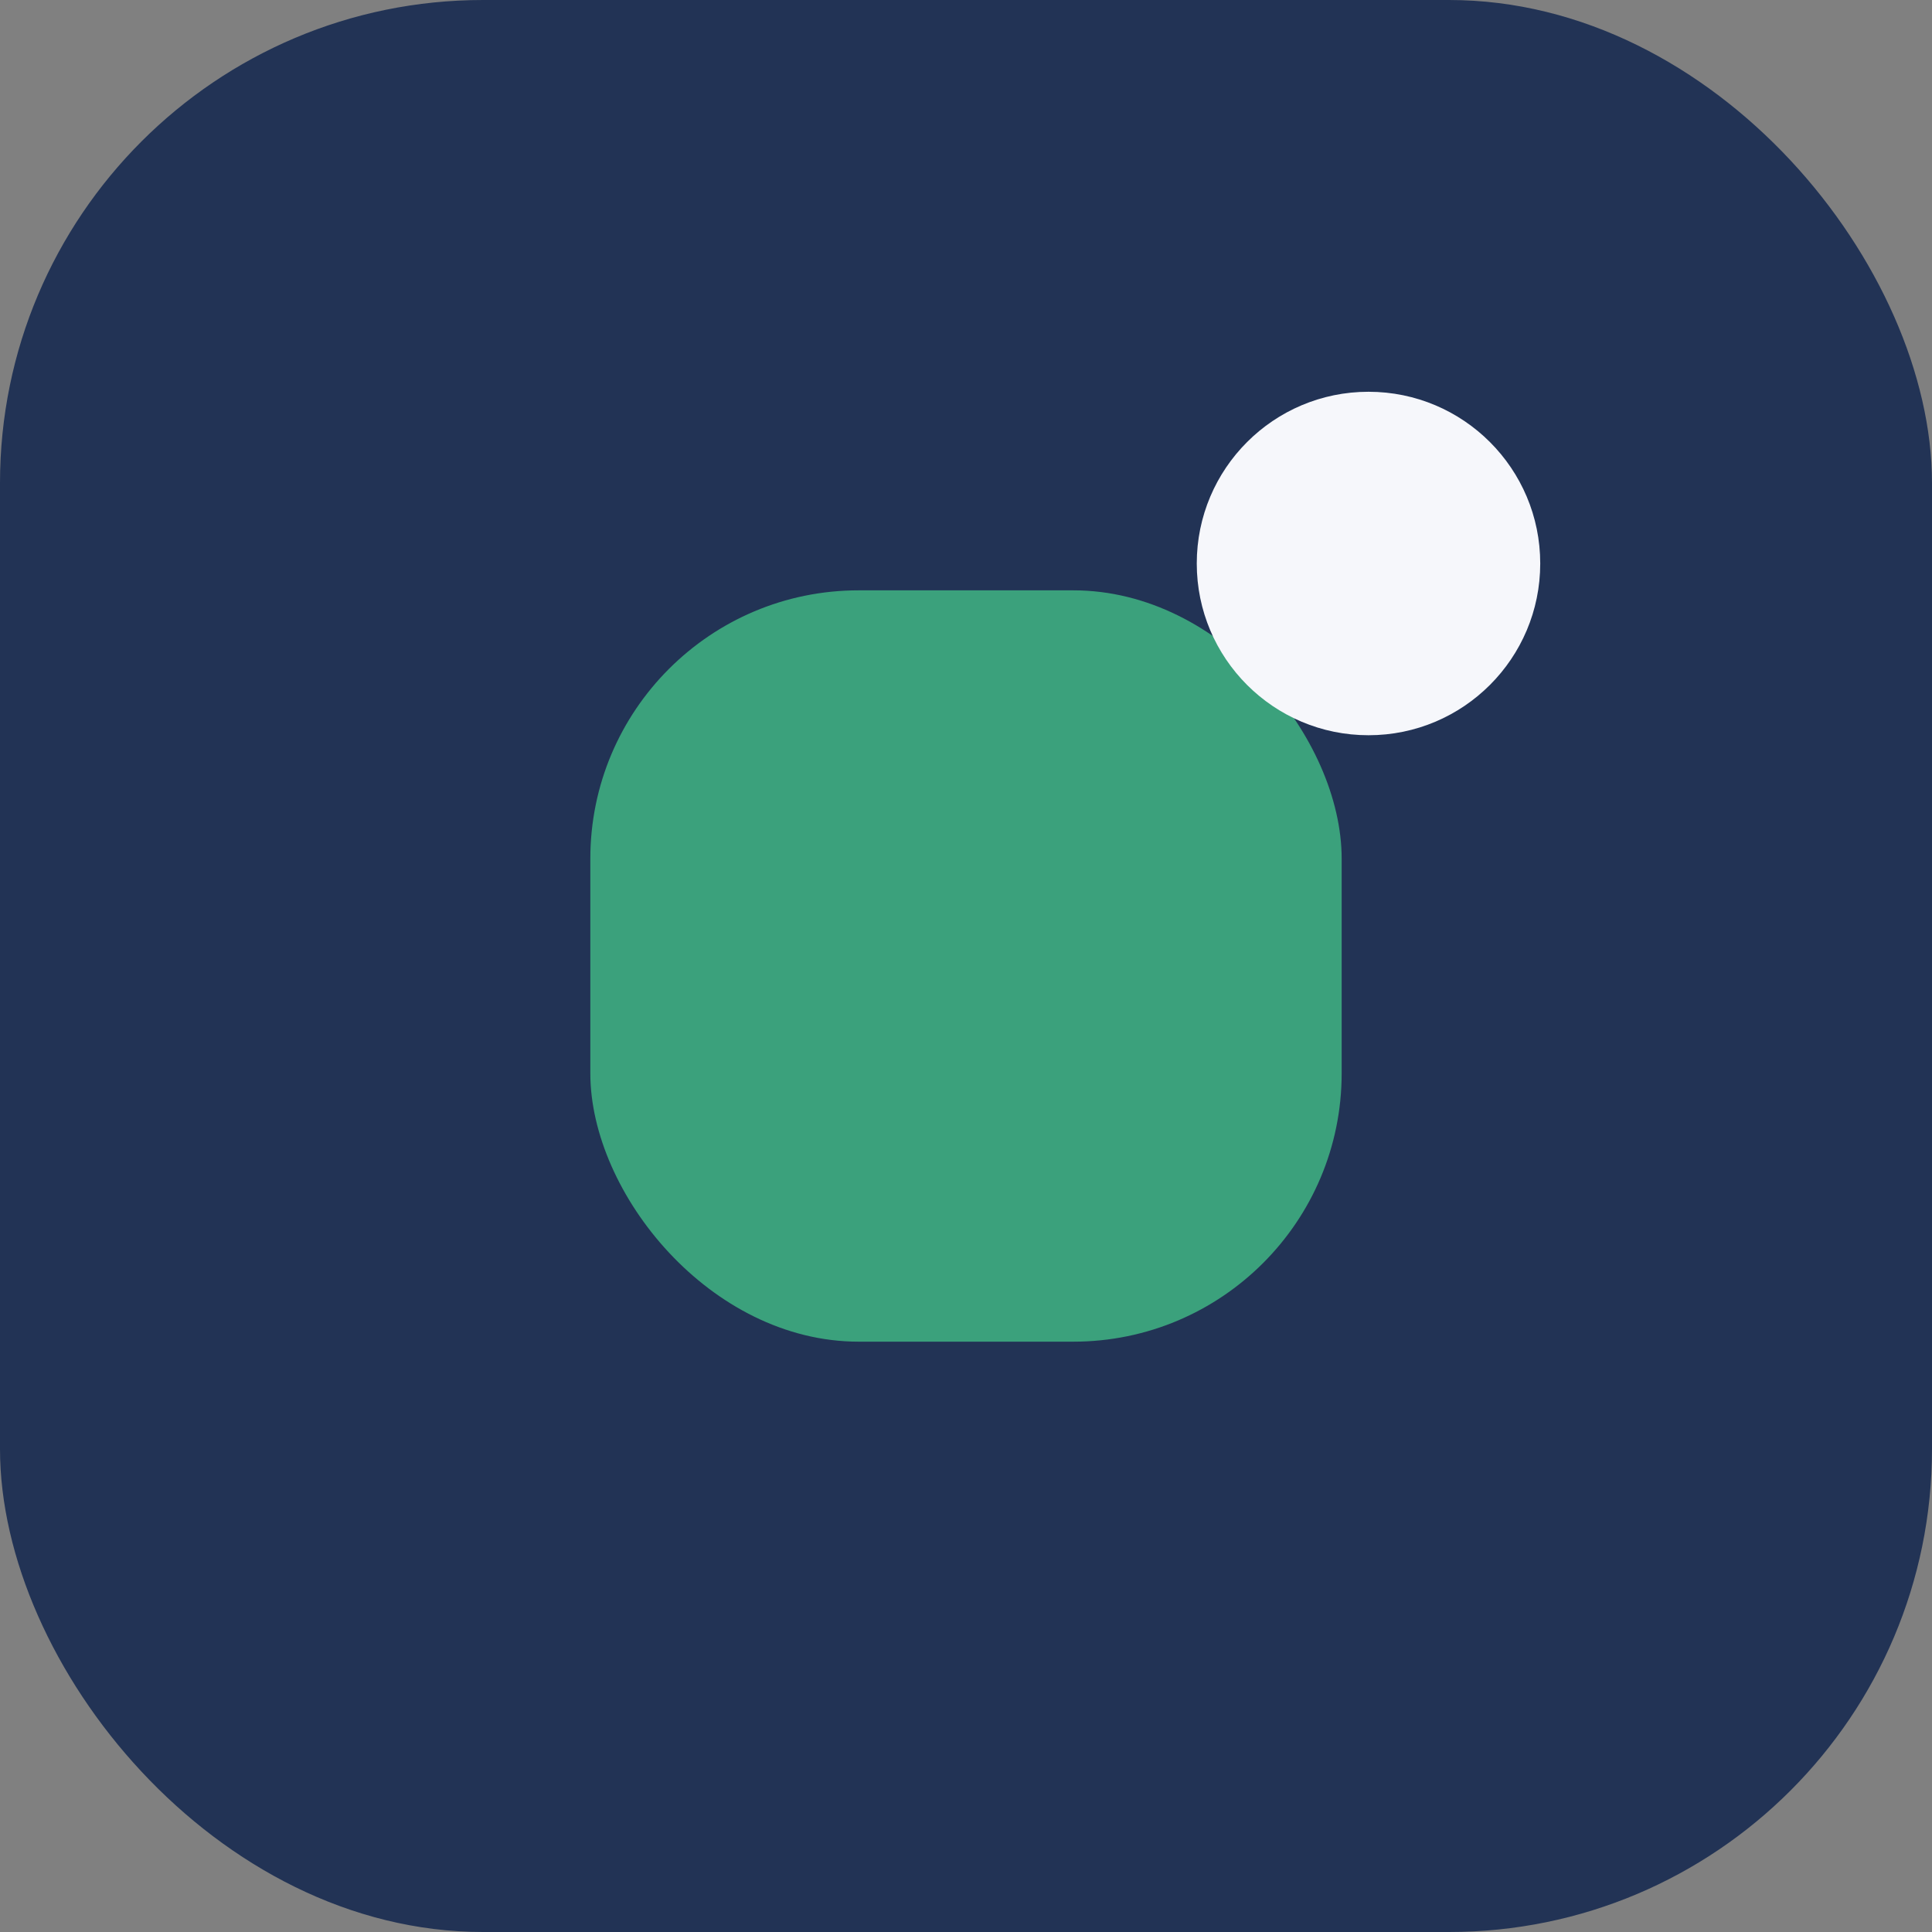 <?xml version="1.0" encoding="UTF-8"?>
<svg xmlns="http://www.w3.org/2000/svg" width="36" height="36" viewBox="0 0 36 36"><rect x="0" y="0" width="36" height="36" fill="#808080" stroke="none"/><rect width="36" height="36" rx="9" fill="#223355"/><rect x="11" y="11" width="14" height="14" rx="5" fill="#3BA17C"/><circle cx="25.5" cy="10.5" r="3.2" fill="#F6F7FB"/></svg>